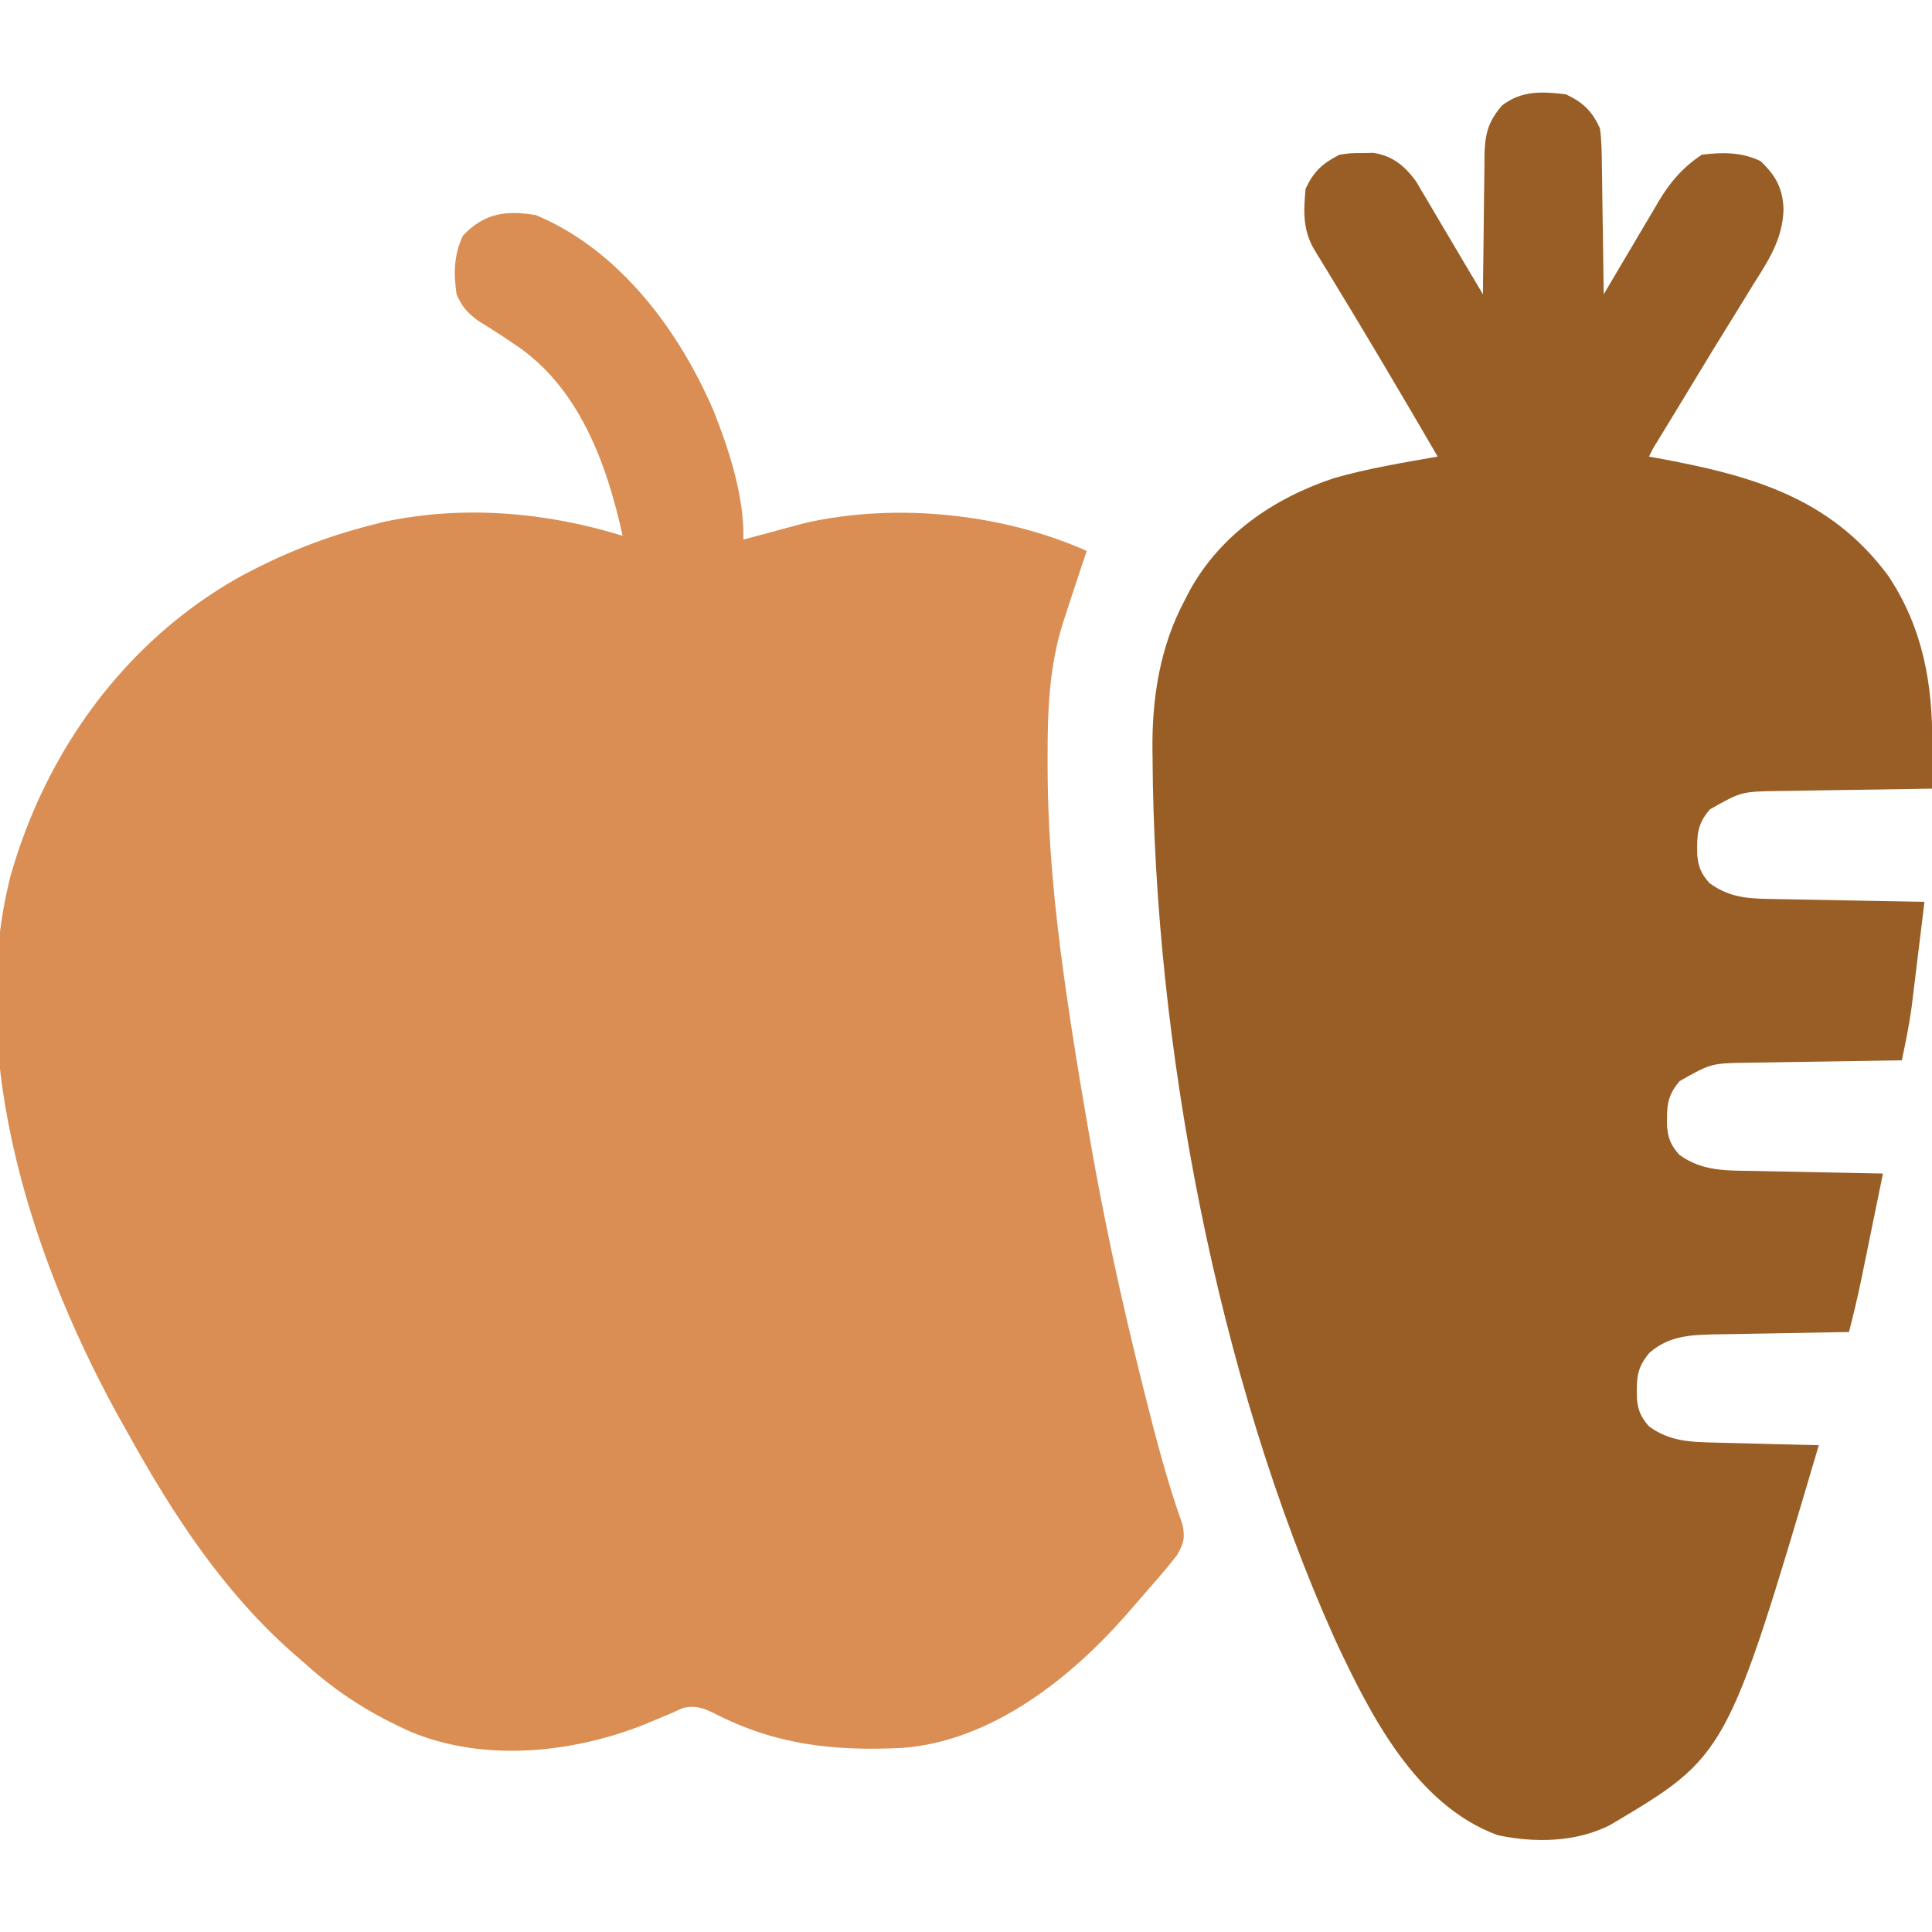 <?xml version="1.0" encoding="UTF-8"?> <svg xmlns="http://www.w3.org/2000/svg" width="512" height="512" viewBox="0 0 512 512" fill="none"><g clip-path="url(#clip0_52_46)"><path d="M142 57C164.094 66.194 180.002 87.596 189.125 108.937C193.275 119.35 197.281 131.724 197 143C197.539 142.854 198.078 142.708 198.633 142.557C201.108 141.888 203.585 141.225 206.062 140.562C206.91 140.332 207.758 140.102 208.631 139.865C209.466 139.643 210.3 139.421 211.16 139.191C212.299 138.885 212.299 138.885 213.461 138.573C237.45 133.163 265.641 136.045 288 146C287.608 147.155 287.216 148.31 286.812 149.5C286.206 151.333 285.603 153.166 285 155C284.385 156.85 284.385 156.85 283.758 158.738C283.317 160.096 282.877 161.454 282.438 162.812C282.228 163.439 282.018 164.065 281.802 164.711C277.99 176.63 277.595 188.545 277.625 200.938C277.626 201.784 277.626 202.63 277.627 203.502C277.681 222.185 279.417 240.512 282 259C282.107 259.764 282.213 260.528 282.323 261.315C284.003 273.246 285.947 285.127 288 297C288.139 297.81 288.277 298.62 288.42 299.455C292.293 322.07 297.116 344.367 302.688 366.625C302.963 367.729 303.239 368.834 303.524 369.972C306.399 381.423 309.357 392.741 313.323 403.869C314.101 407.468 313.775 408.829 312 412C310.359 414.141 308.712 416.165 306.938 418.188C306.446 418.756 305.954 419.325 305.448 419.911C304.445 421.067 303.439 422.22 302.43 423.371C301.154 424.825 299.889 426.289 298.625 427.754C283.605 444.893 262.642 461.463 239.062 463.219C220.98 464.095 205.634 462.445 189.4 454.111C186.25 452.574 184.459 451.906 180.98 452.621C179.997 453.076 179.013 453.531 178 454C176.875 454.463 175.749 454.926 174.59 455.402C172.782 456.162 172.782 456.162 170.938 456.938C151.841 464.574 128.45 467.048 109 459C98.544 454.353 89.493 448.715 81 441C80.038 440.169 79.077 439.337 78.086 438.48C59.393 422.138 45.942 401.563 34 380C33.607 379.305 33.214 378.609 32.81 377.893C9.19 336.04 -9.441 280.534 2.746 232.324C12.044 199.247 33.048 170.073 63.188 153.062C74.722 146.754 86.241 142.212 99 139C100.394 138.646 100.394 138.646 101.816 138.285C122.644 133.82 144.809 135.698 165 142C160.839 122.933 153.473 102.648 136.562 91.375C135.471 90.64 134.379 89.906 133.254 89.148C131.12 87.74 128.962 86.368 126.777 85.039C123.804 82.856 122.477 81.36 121 78C120.171 72.452 120.276 67.529 122.688 62.438C128.357 56.461 134.068 55.686 142 57Z" fill="#DA8E53"></path><path d="M415 25C419.587 27.173 421.889 29.428 424 34C424.467 37.368 424.489 40.717 424.512 44.113C424.53 45.083 424.548 46.052 424.566 47.051C424.62 50.138 424.654 53.225 424.688 56.312C424.721 58.41 424.755 60.507 424.791 62.603C424.876 67.736 424.943 72.868 425 78C425.779 76.676 425.779 76.676 426.573 75.325C428.513 72.031 430.463 68.744 432.416 65.457C433.257 64.038 434.096 62.617 434.932 61.195C436.139 59.142 437.356 57.096 438.574 55.051C438.942 54.42 439.31 53.79 439.689 53.14C442.733 48.065 446.075 44.284 451 41C456.554 40.311 461.471 40.276 466.562 42.688C470.583 46.502 472.46 49.899 472.652 55.469C472.43 63.359 468.687 69.006 464.562 75.5C463.797 76.748 463.034 77.998 462.273 79.249C460.686 81.852 459.084 84.444 457.469 87.03C454.985 91.013 452.548 95.024 450.121 99.043C446.567 104.927 442.994 110.8 439.404 116.663C438.011 118.913 438.011 118.913 437 121C437.689 121.125 438.378 121.251 439.089 121.38C463.595 125.893 484.947 131.592 500.477 152.699C509.607 166.489 512.188 181.235 512.062 197.437C512.058 198.551 512.053 199.664 512.049 200.811C512.037 203.54 512.021 206.27 512 209C511.402 209.008 510.803 209.016 510.187 209.024C503.941 209.111 497.695 209.21 491.449 209.317C489.121 209.356 486.792 209.39 484.463 209.422C481.109 209.468 477.756 209.526 474.402 209.586C472.849 209.603 472.849 209.603 471.264 209.621C461.452 209.783 461.452 209.783 453.125 214.5C449.665 218.57 449.718 221.319 449.785 226.523C450.067 229.771 450.849 231.552 453 234C457.668 237.44 462.195 238.098 467.882 238.205C468.823 238.225 469.763 238.245 470.732 238.266C472.236 238.291 472.236 238.291 473.77 238.316C475.324 238.348 475.324 238.348 476.909 238.379C480.21 238.445 483.511 238.504 486.812 238.562C489.054 238.606 491.296 238.649 493.537 238.693C499.025 238.8 504.512 238.902 510 239C509.472 243.375 508.939 247.749 508.401 252.123C508.219 253.606 508.039 255.09 507.86 256.574C507.6 258.724 507.336 260.874 507.07 263.023C506.913 264.312 506.756 265.6 506.594 266.927C505.958 271.662 504.98 276.327 504 281C503.402 281.008 502.803 281.016 502.187 281.025C495.941 281.111 489.695 281.21 483.449 281.317C481.121 281.356 478.792 281.39 476.463 281.422C473.109 281.468 469.756 281.526 466.402 281.586C464.849 281.603 464.849 281.603 463.264 281.621C453.452 281.783 453.452 281.783 445.125 286.5C441.665 290.57 441.718 293.319 441.785 298.523C442.067 301.771 442.849 303.552 445 306C451.153 310.534 457.775 310.185 465.113 310.316C466.568 310.348 466.568 310.348 468.051 310.379C471.138 310.445 474.225 310.504 477.312 310.562C479.41 310.606 481.507 310.649 483.604 310.693C488.736 310.8 493.868 310.902 499 311C498.042 315.696 497.082 320.392 496.119 325.087C495.793 326.681 495.467 328.276 495.142 329.87C494.672 332.174 494.199 334.478 493.727 336.781C493.584 337.484 493.441 338.186 493.294 338.91C492.32 343.642 491.198 348.319 490 353C488.734 353.02 487.468 353.04 486.164 353.06C481.447 353.136 476.73 353.225 472.013 353.317C469.975 353.356 467.937 353.39 465.9 353.422C462.963 353.468 460.026 353.526 457.09 353.586C455.733 353.603 455.733 353.603 454.349 353.621C447.793 353.772 442.259 354.036 437.125 358.5C433.665 362.57 433.718 365.319 433.785 370.523C434.067 373.771 434.849 375.552 437 378C442.611 382.134 448.384 382.164 455.145 382.316C456.299 382.348 456.299 382.348 457.477 382.379C459.922 382.444 462.367 382.504 464.812 382.562C466.476 382.606 468.139 382.649 469.803 382.693C473.868 382.8 477.934 382.901 482 383C457.647 465.329 457.647 465.329 426.527 483.738C417.515 488.237 406.706 488.419 396.918 486.348C375.046 478.322 362.921 454.033 353.688 434.25C322.513 364.768 305.883 276.496 305.438 200.75C305.429 200.007 305.42 199.264 305.41 198.499C305.298 184.797 307.441 171.218 314 159C314.611 157.807 314.611 157.807 315.234 156.59C323.464 141.633 337.544 132.02 353.521 126.713C362.5 124.131 371.809 122.625 381 121C371.57 104.797 362.043 88.662 352.272 72.663C351.594 71.553 350.917 70.444 350.219 69.301C349.62 68.323 349.021 67.345 348.404 66.337C345.228 61.052 345.427 56.084 346 50C348.186 45.384 350.496 43.271 355 41C357.902 40.566 357.902 40.566 360.938 40.562C361.937 40.543 362.936 40.524 363.965 40.504C369.047 41.334 372.15 43.859 375.194 47.945C375.856 49.065 376.517 50.186 377.199 51.34C377.561 51.944 377.923 52.548 378.295 53.17C379.439 55.085 380.563 57.011 381.688 58.938C382.453 60.227 383.219 61.515 383.986 62.803C385.396 65.173 386.798 67.547 388.194 69.925C389.781 72.627 391.383 75.317 393 78C393.009 76.698 393.019 75.397 393.028 74.056C393.068 69.214 393.134 64.373 393.208 59.531C393.236 57.438 393.257 55.345 393.271 53.252C393.292 50.237 393.339 47.225 393.391 44.211C393.392 43.279 393.393 42.348 393.394 41.388C393.52 35.774 394.221 32.435 398 28C403.223 23.944 408.653 24.226 415 25Z" fill="#985E25"></path></g><defs><clipPath id="clip0_52_46"><rect width="512" height="512" fill="white"></rect></clipPath></defs></svg> 